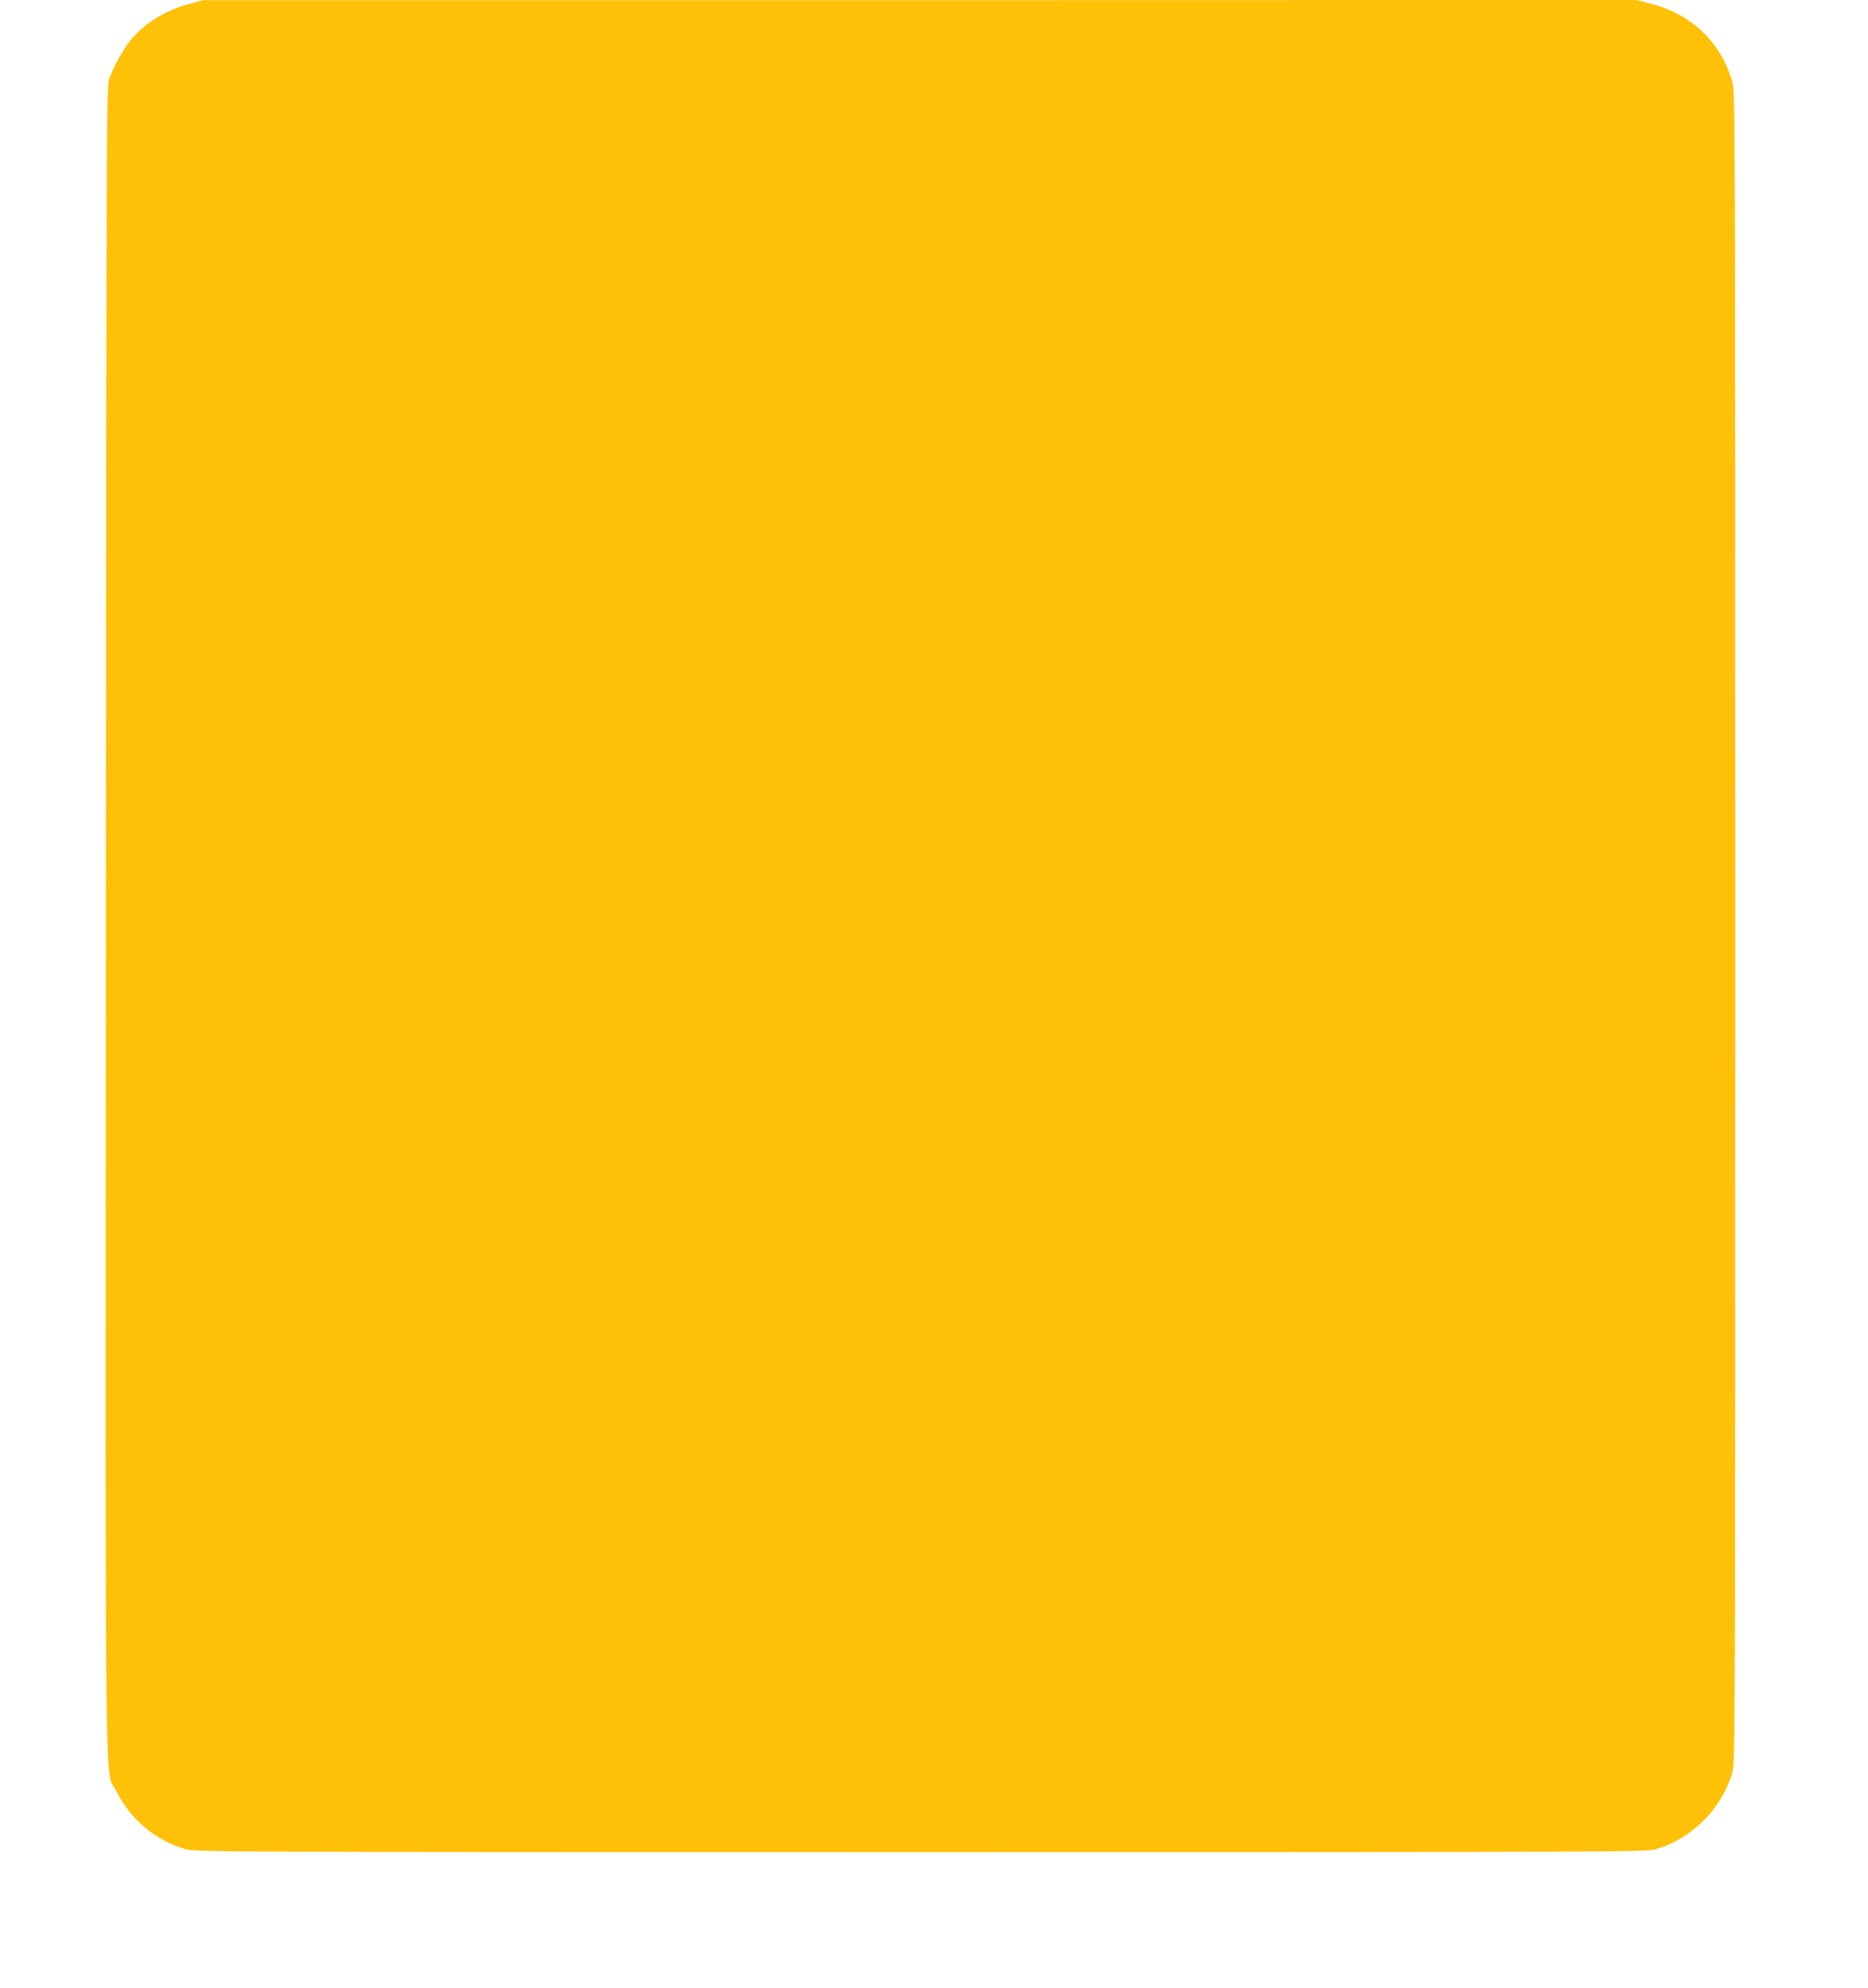 <?xml version="1.0" standalone="no"?>
<!DOCTYPE svg PUBLIC "-//W3C//DTD SVG 20010904//EN"
 "http://www.w3.org/TR/2001/REC-SVG-20010904/DTD/svg10.dtd">
<svg version="1.0" xmlns="http://www.w3.org/2000/svg"
 width="1203pt" height="1280pt" viewBox="0 0 1203 1280"
 preserveAspectRatio="xMidYMid meet">
<g transform="translate(0,1280) scale(0.1,-0.1)"
fill="#ffc107" stroke="none">
<path d="M1216 12774 c-158 -43 -286 -124 -378 -236 -46 -57 -110 -174 -135
-248 -17 -53 -18 -248 -21 -5420 -3 -5989 -9 -5447 69 -5605 89 -181 256 -319
449 -372 62 -17 278 -18 4730 -18 4496 0 4667 1 4730 18 234 66 431 263 497
497 17 63 18 255 18 5440 0 5179 -1 5377 -18 5440 -72 255 -261 437 -521 505
l-96 25 -4618 -1 -4617 0 -89 -25z"/>
</g>
</svg>
